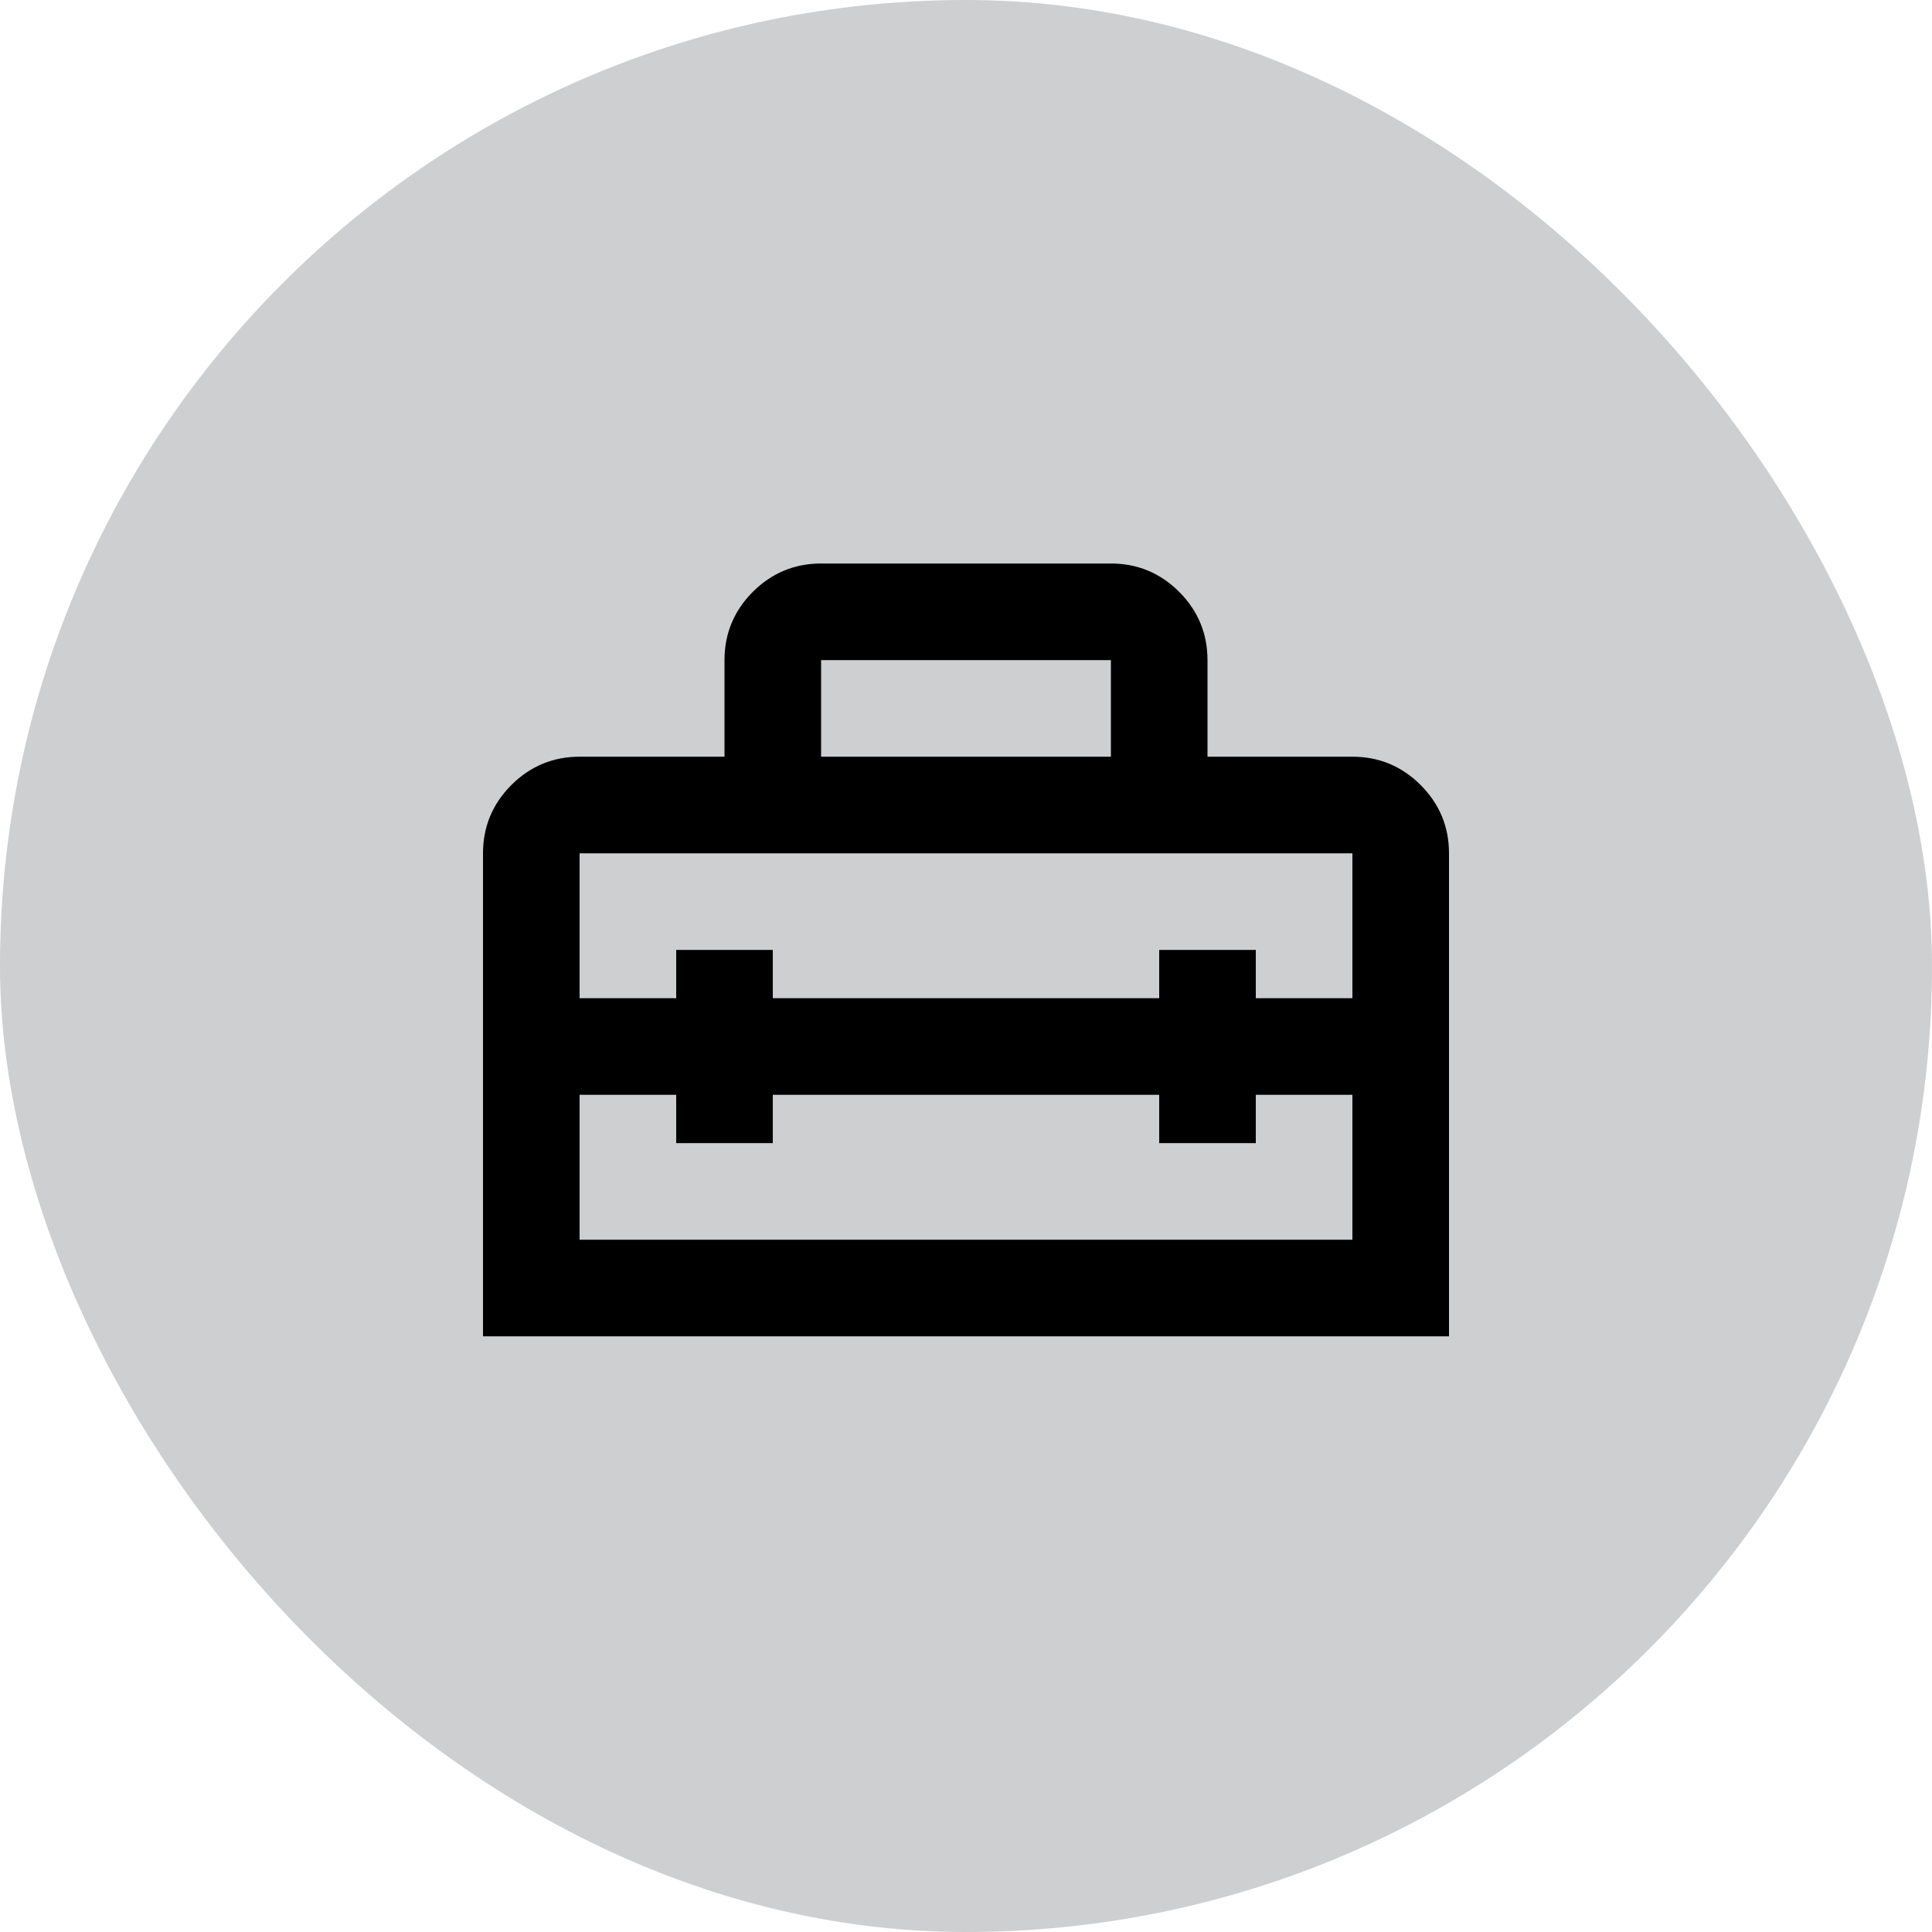 <?xml version="1.0" encoding="UTF-8"?> <svg xmlns="http://www.w3.org/2000/svg" width="30" height="30" viewBox="0 0 30 30"><g fill="none" fill-rule="evenodd"><rect width="30" height="30" fill="#cecfd1" rx="15"></rect><path fill="#000" d="M12.75,11.75 L17.25,11.75 L17.25,10.25 L12.75,10.25 L12.75,11.75 Z M9,13.25 L9,15.5 L10.5,15.5 L10.5,14.75 L12,14.75 L12,15.5 L18,15.5 L18,14.75 L19.5,14.75 L19.5,15.5 L21,15.5 L21,13.25 L9,13.25 Z M12,17 L12,17.75 L10.5,17.75 L10.5,17 L9,17 L9,19.25 L21,19.25 L21,17 L19.5,17 L19.5,17.75 L18,17.75 L18,17 L12,17 Z M7.5,20.75 L7.5,13.25 C7.5,12.838 7.647,12.484 7.94,12.19 C8.234,11.897 8.588,11.75 9,11.75 L11.25,11.75 L11.25,10.25 C11.25,9.838 11.397,9.484 11.69,9.19 C11.984,8.897 12.338,8.75 12.75,8.75 L17.25,8.75 C17.663,8.75 18.016,8.897 18.31,9.19 C18.603,9.484 18.75,9.838 18.75,10.25 L18.75,11.75 L21,11.75 C21.413,11.75 21.766,11.897 22.06,12.19 C22.353,12.484 22.5,12.838 22.5,13.25 L22.5,20.75 L7.5,20.75 Z"></path></g></svg> 